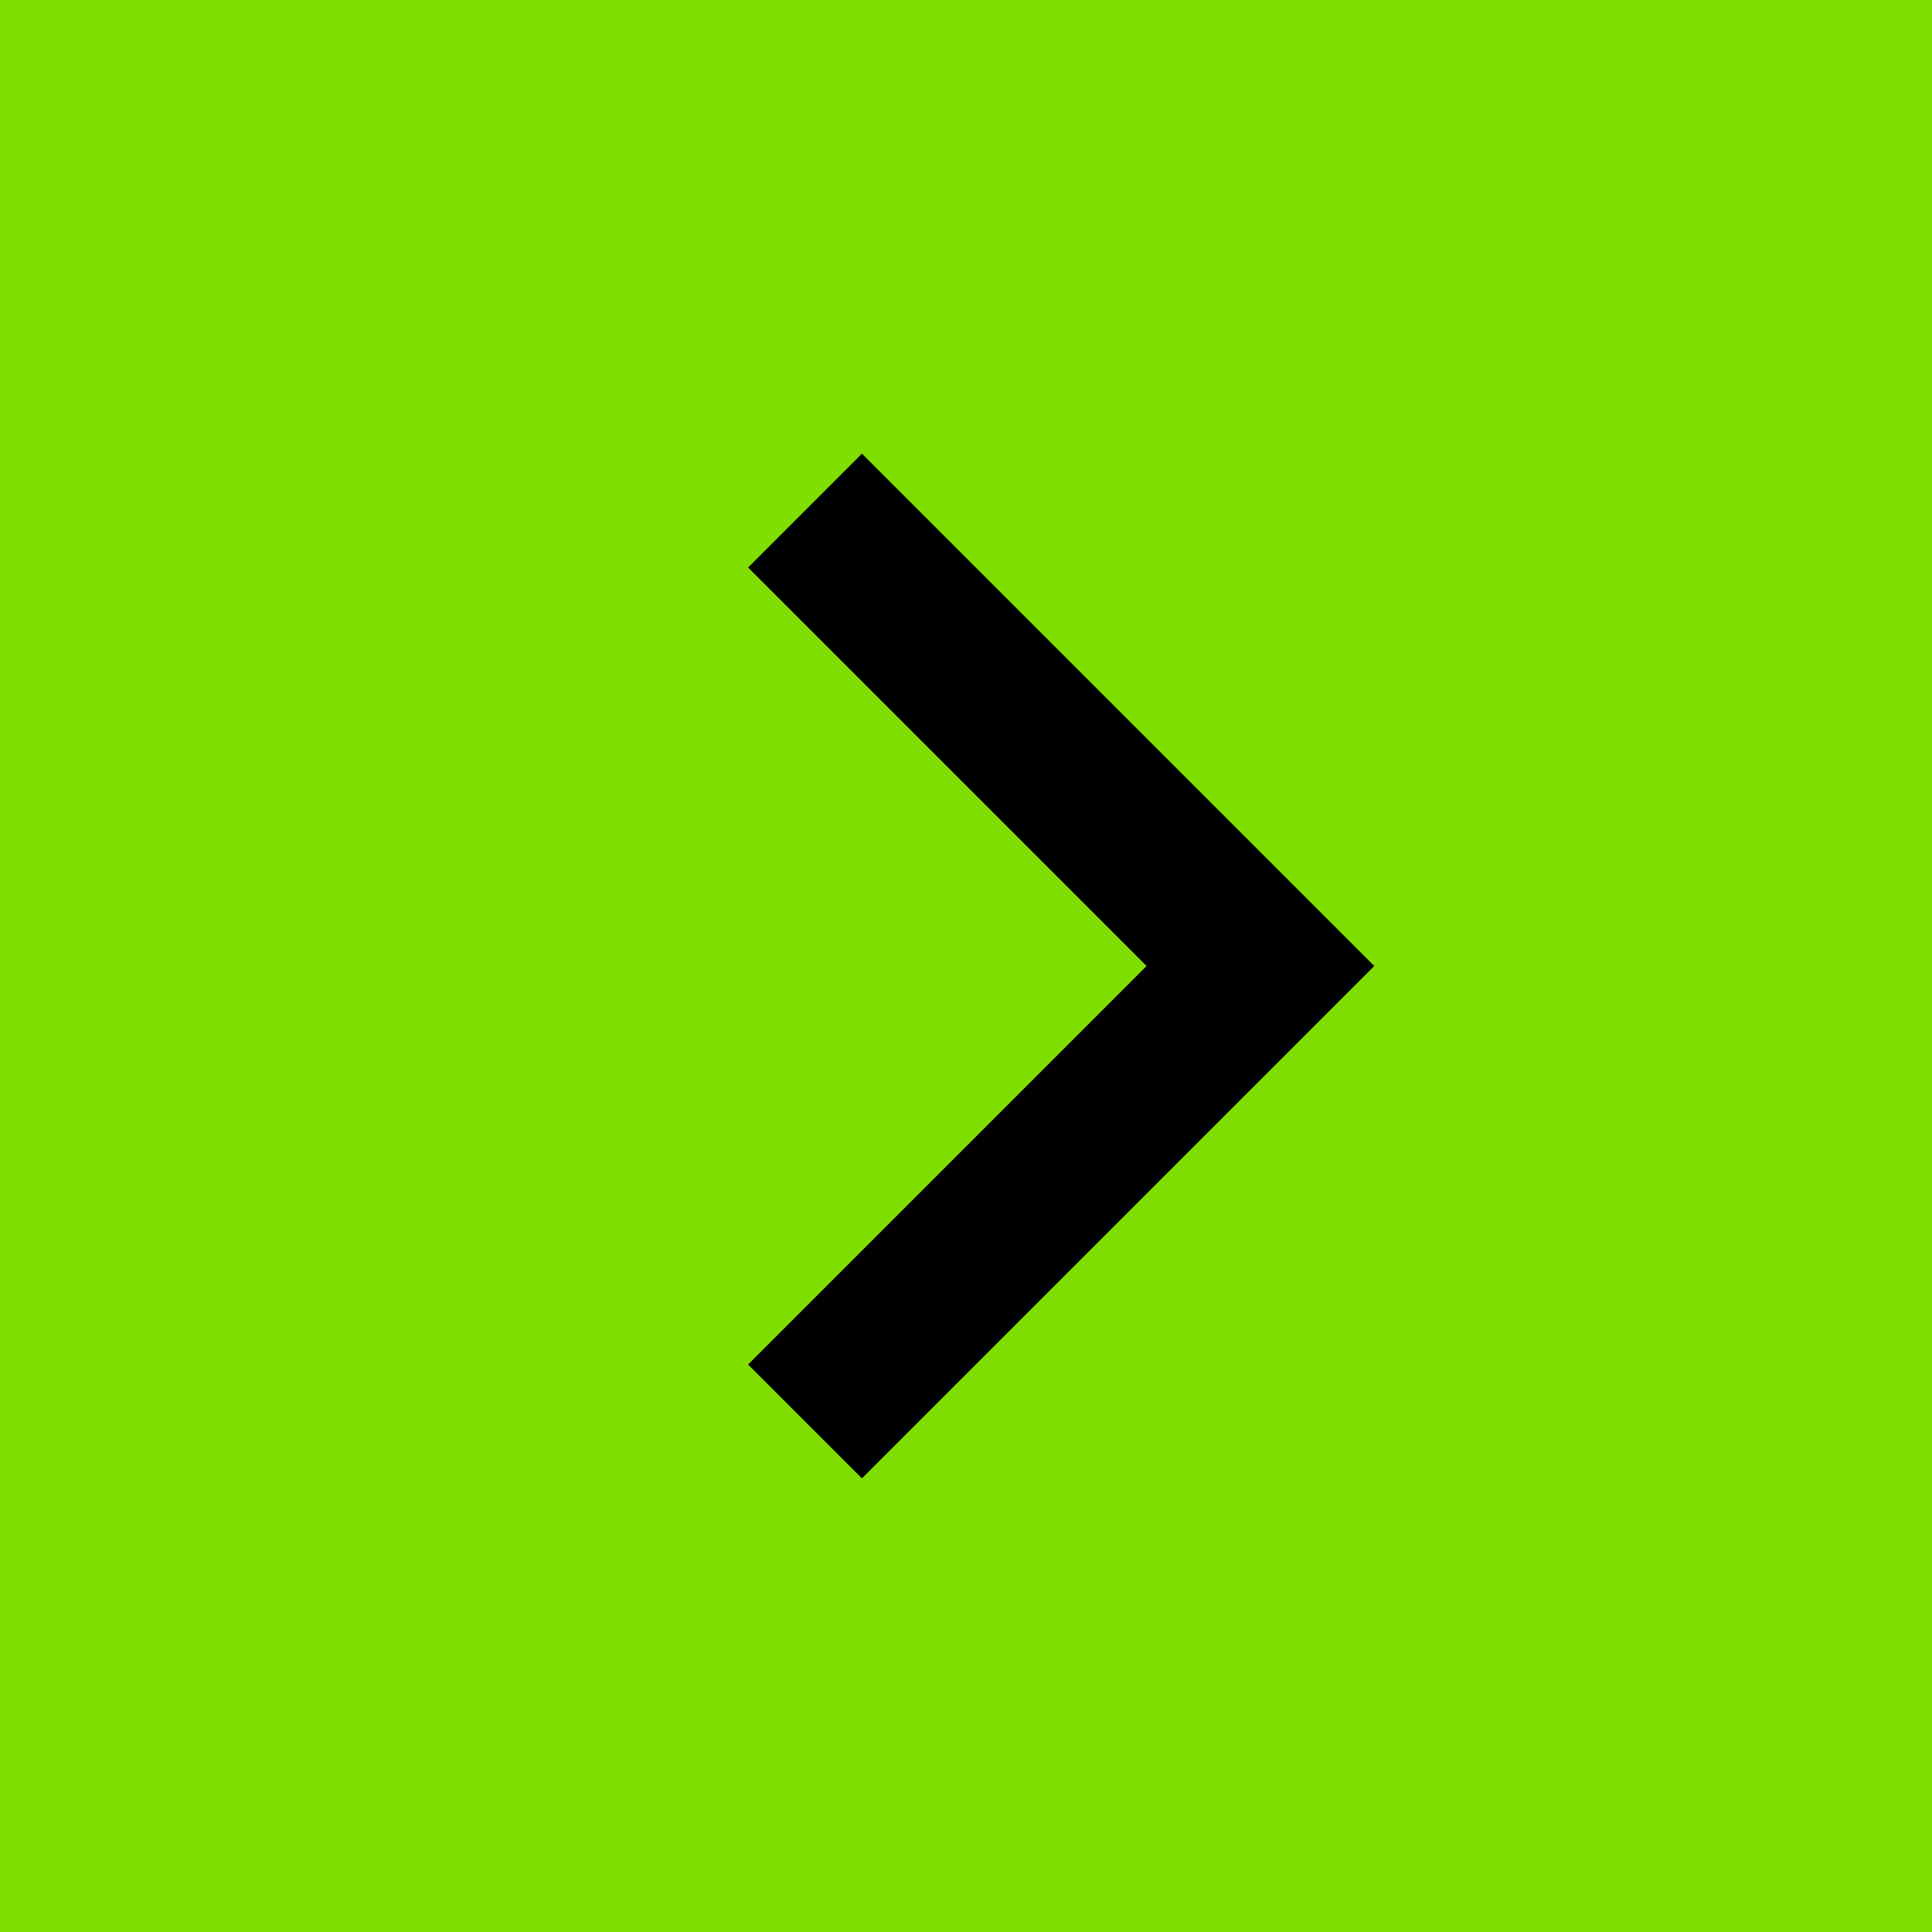 <svg width="15" height="15" viewBox="0 0 15 15" fill="none" xmlns="http://www.w3.org/2000/svg">
<g clip-path="url(#clip0_207_300)">
<rect y="15" width="15" height="15" transform="rotate(-90 0 15)" fill="#80DE00"/>
<path d="M6.25 3.964L9.786 7.5L6.25 11.036" stroke="black" stroke-width="1.25"/>
</g>
<defs>
<clipPath id="clip0_207_300">
<rect width="15" height="15" fill="white" transform="translate(0 15) rotate(-90)"/>
</clipPath>
</defs>
</svg>
